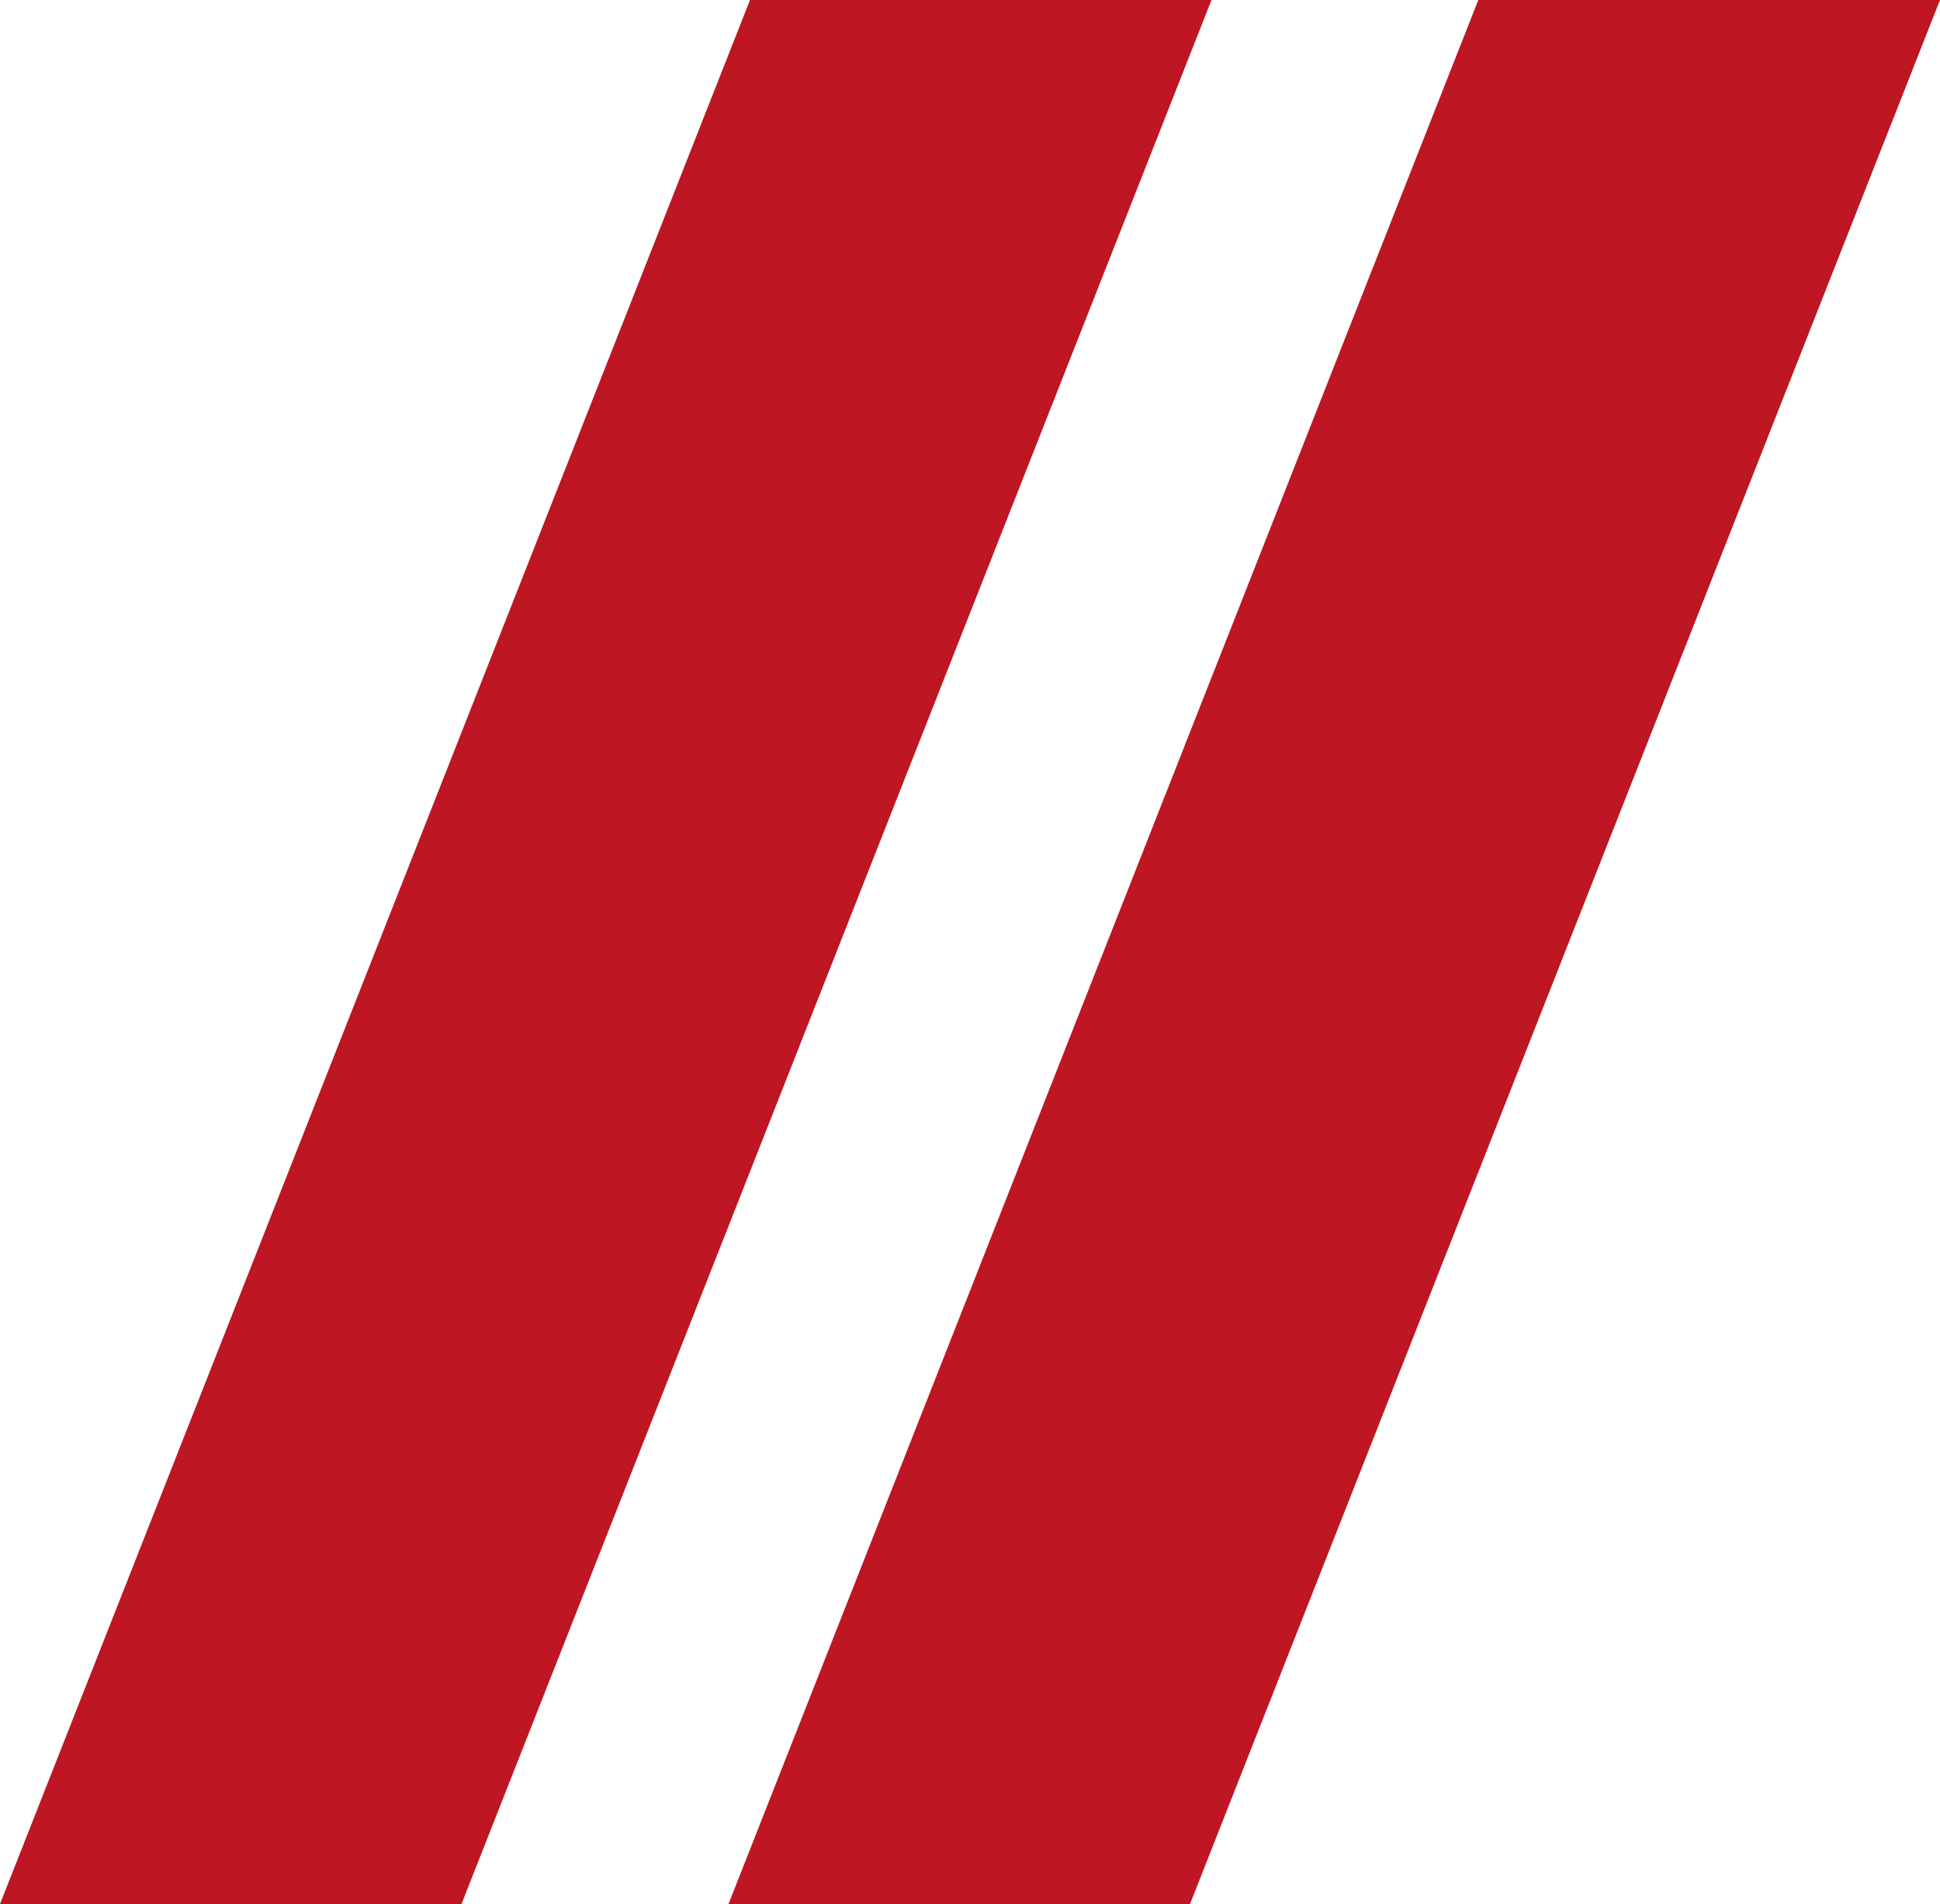 <svg id="uuid-f225953c-3817-4c7e-ac27-85e6b1c74bbf" xmlns="http://www.w3.org/2000/svg" viewBox="0 0 101.14 99.24"><g id="uuid-a23f572a-670a-43b1-acc2-dc39617c9e77"><polygon points="24.06 99.24 63.16 0 39.1 0 0 99.24 24.06 99.24" style="fill:#be1622; stroke-width:0px;"/><polygon points="77.07 0 37.98 99.24 62.04 99.24 101.14 0 77.07 0" style="fill:#be1622; stroke-width:0px;"/></g></svg>